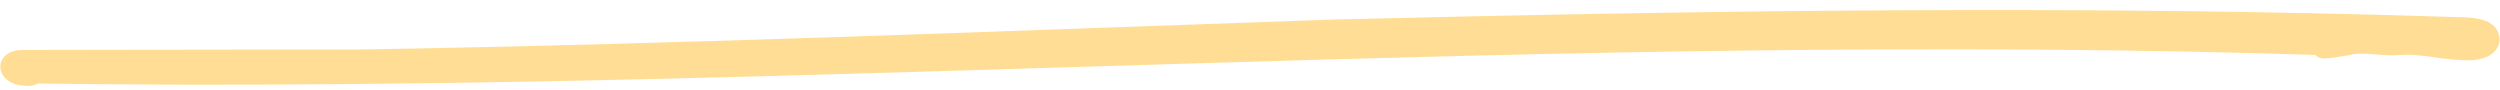 <?xml version="1.0" encoding="UTF-8"?> <svg xmlns="http://www.w3.org/2000/svg" width="223" height="8" viewBox="0 0 223 8" fill="none"><path d="M2.149 6.636C0.836 6.559 0.553 5.483 1.959 5.455C4.931 5.452 7.918 5.45 10.876 5.44C18.018 5.426 25.234 5.421 32.318 5.412C61.259 4.939 90.022 3.742 118.837 2.746C151.902 1.932 185.103 1.444 218.451 2.505C219.884 2.526 221.807 2.504 221.95 3.397C222.065 3.852 221.515 4.295 220.507 4.366C218.388 4.483 216.225 3.752 214.105 3.903C212.325 4.047 210.803 3.547 209.368 3.937C207.343 4.289 206.417 4.327 208.058 3.946C139.227 1.633 71.766 7.395 3.103 6.448C2.948 6.626 2.545 6.727 2.134 6.636L2.149 6.636Z" fill="#FFDD94" stroke="#FFDD94" stroke-width="2"></path></svg> 